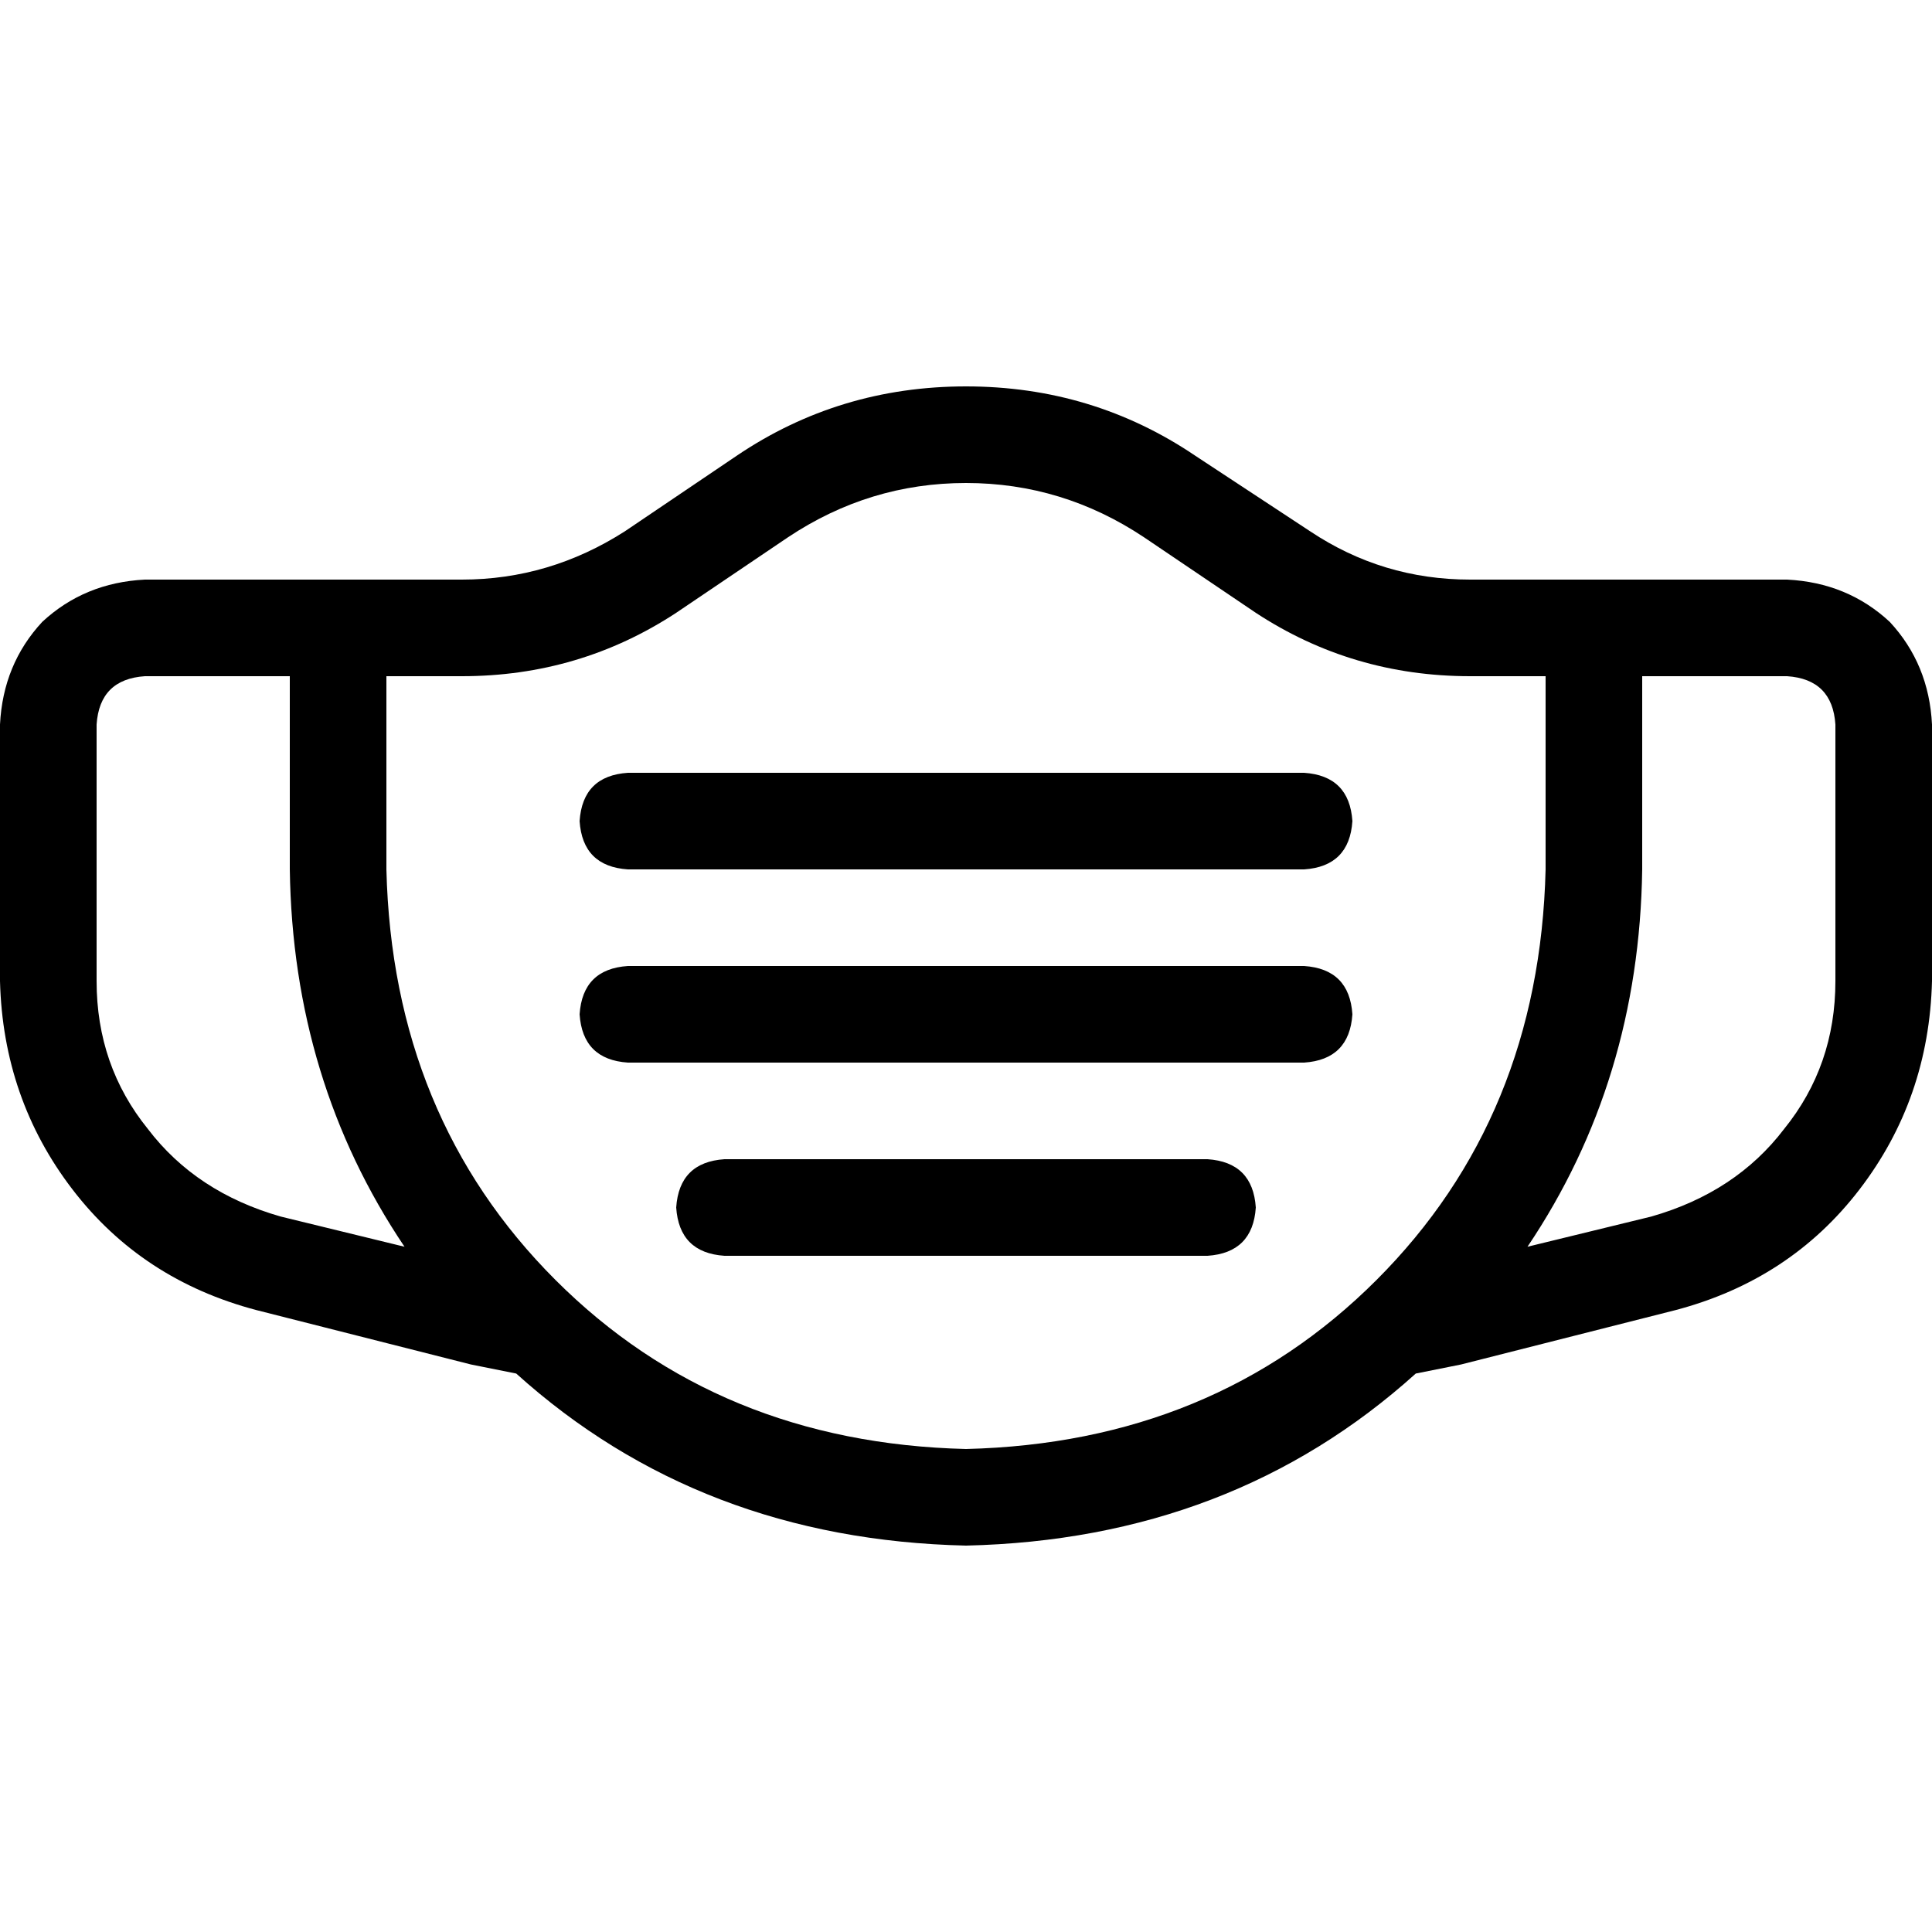<svg xmlns="http://www.w3.org/2000/svg" viewBox="0 0 512 512">
  <path d="M 256 128 Q 281.6 128 303.2 142.4 L 332.8 162.4 L 332.8 162.4 Q 358.4 179.2 389.6 179.2 L 403.2 179.2 L 409.6 179.2 L 409.6 230.4 L 409.6 230.4 Q 408 296 364.8 339.2 Q 321.6 382.4 256 384 Q 190.4 382.4 147.2 339.2 Q 104 296 102.4 230.4 L 102.4 179.2 L 102.4 179.2 L 108.8 179.2 L 122.4 179.2 Q 153.6 179.2 179.2 162.4 L 208.8 142.4 L 208.8 142.4 Q 230.4 128 256 128 L 256 128 Z M 122.4 153.6 L 121.6 153.6 L 122.4 153.6 L 38.4 153.6 Q 22.4 154.4 11.2 164.8 Q 0.8 176 0 192 L 0 260 L 0 260 Q 0.8 291.2 19.2 315.2 Q 37.6 339.2 68 347.2 L 124.8 361.6 L 124.8 361.6 L 136.8 364 L 136.8 364 Q 185.6 408 256 409.6 Q 326.4 408 375.2 364 L 387.2 361.6 L 387.2 361.6 L 444 347.2 L 444 347.2 Q 474.4 339.2 492.8 315.2 Q 511.2 291.2 512 260 L 512 192 L 512 192 Q 511.2 176 500.8 164.8 Q 489.6 154.4 473.6 153.6 L 409.6 153.6 L 389.6 153.6 Q 366.4 153.6 347.2 140.8 L 316.8 120.8 L 316.8 120.8 Q 289.6 102.4 256 102.4 Q 222.4 102.4 195.2 120.8 L 165.6 140.8 L 165.6 140.8 Q 145.6 153.6 122.4 153.6 L 122.4 153.6 Z M 38.4 179.2 L 76.8 179.2 L 38.4 179.2 L 76.8 179.2 L 76.8 230.4 L 76.8 230.4 Q 77.6 286.4 107.2 330.4 L 74.4 322.4 L 74.4 322.4 Q 52 316 39.2 299.2 Q 25.6 282.4 25.6 260 L 25.6 192 L 25.6 192 Q 26.4 180 38.4 179.2 L 38.4 179.2 Z M 437.6 322.4 L 404.8 330.4 L 437.6 322.4 L 404.8 330.4 Q 434.4 286.4 435.2 230.4 L 435.2 179.2 L 435.2 179.2 L 473.6 179.2 L 473.6 179.2 Q 485.6 180 486.4 192 L 486.4 260 L 486.4 260 Q 486.4 282.4 472.8 299.2 Q 460 316 437.6 322.4 L 437.6 322.4 Z M 166.4 204.8 Q 154.4 205.6 153.6 217.6 Q 154.4 229.6 166.4 230.4 L 345.6 230.4 L 345.6 230.4 Q 357.6 229.6 358.4 217.6 Q 357.6 205.6 345.6 204.8 L 166.4 204.8 L 166.4 204.8 Z M 153.6 268.8 Q 154.4 280.8 166.4 281.6 L 345.6 281.6 L 345.6 281.6 Q 357.6 280.8 358.4 268.8 Q 357.6 256.8 345.6 256 L 166.4 256 L 166.4 256 Q 154.4 256.8 153.6 268.8 L 153.6 268.8 Z M 192 307.2 Q 180 308 179.2 320 Q 180 332 192 332.8 L 320 332.8 L 320 332.8 Q 332 332 332.8 320 Q 332 308 320 307.2 L 192 307.2 L 192 307.2 Z" />
</svg>